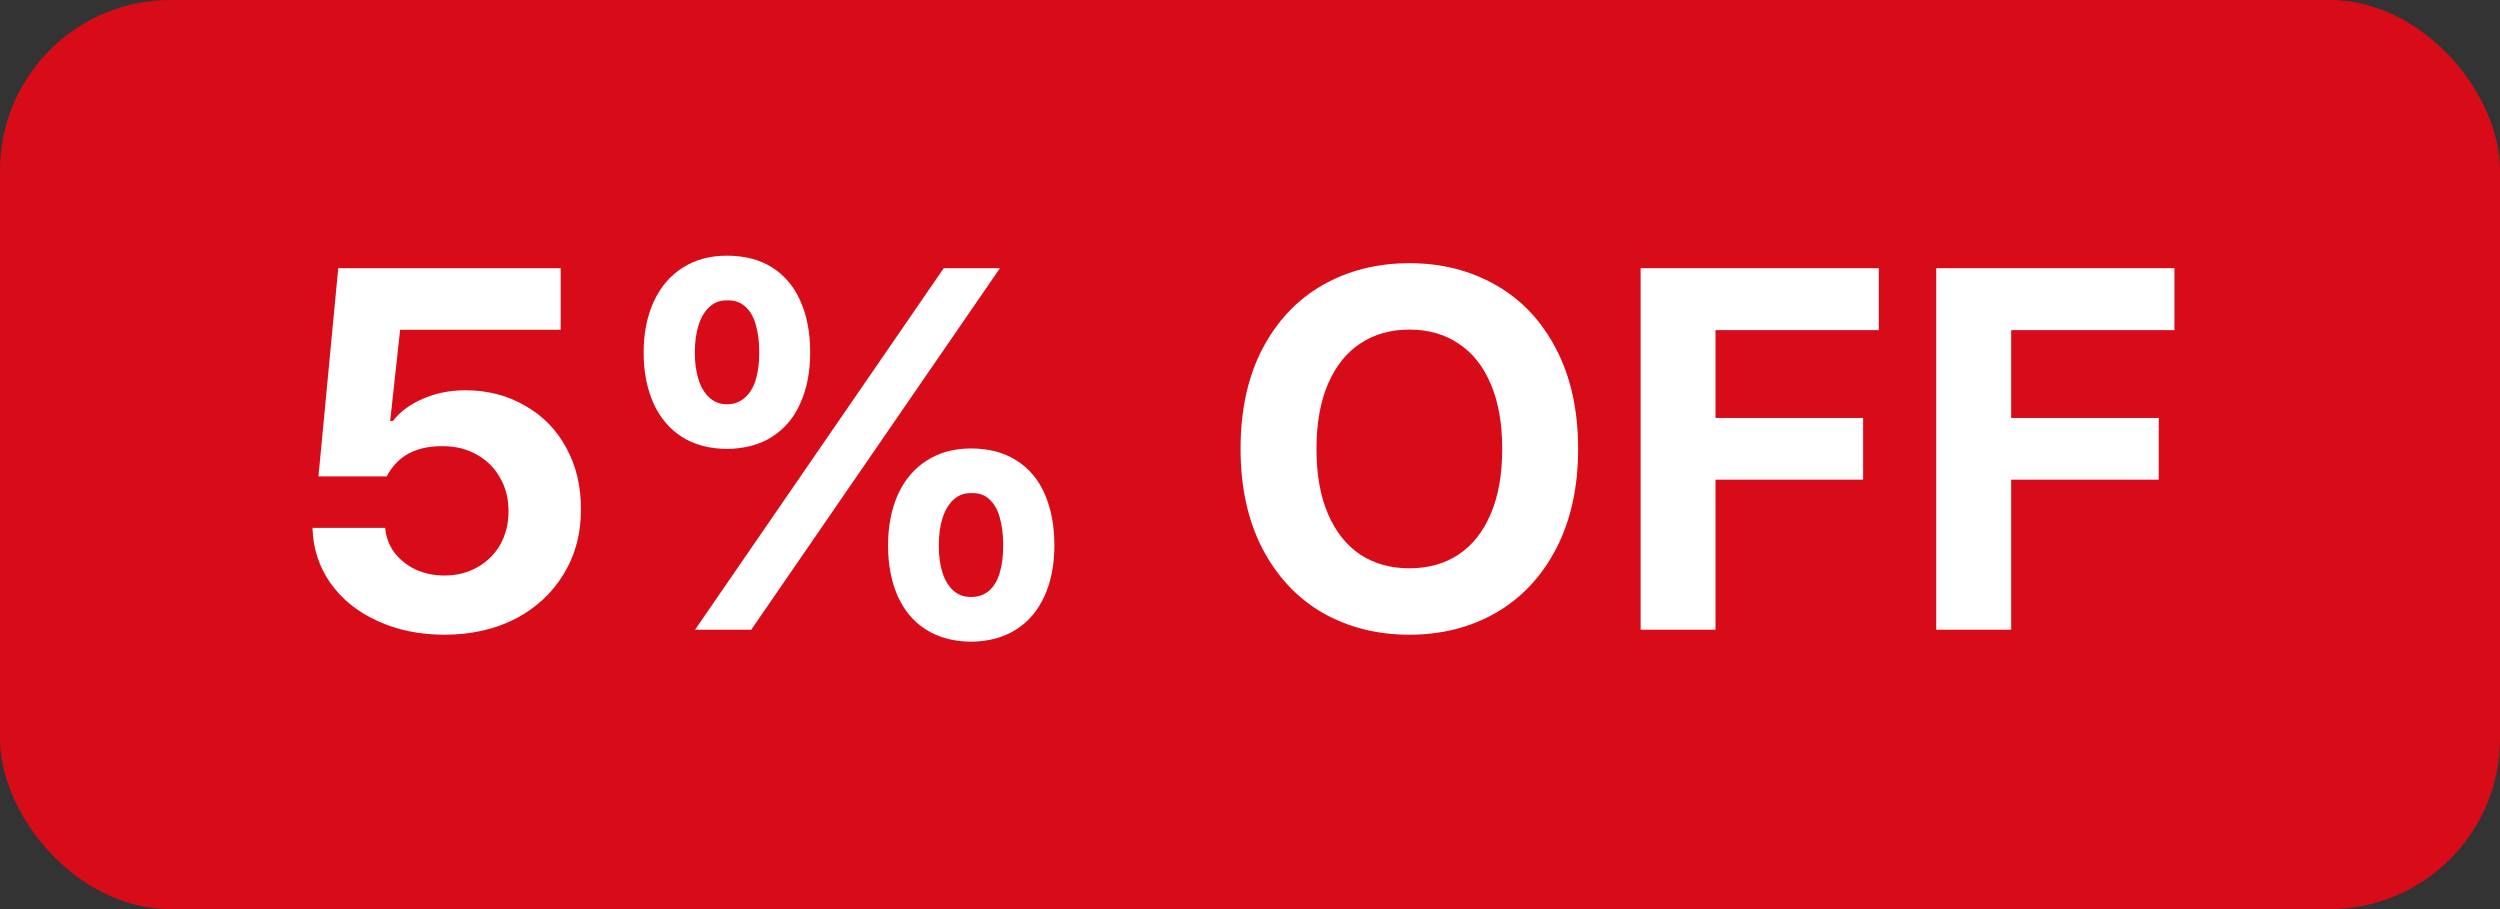 <svg width="44" height="16" viewBox="0 0 44 16" fill="none" xmlns="http://www.w3.org/2000/svg">
<rect x="0" y="0" width="44" height="16" fill="#333333" stroke="none"/>
<rect width="44" height="16" rx="3" fill="#D80C18"/>
<g clip-path="url(#clip0_6580_5567)">
<path d="M34.078 4.72H38.27V5.81H35.397V7.356H37.994V8.442H35.397V11.083H34.078V4.72Z" fill="white"/>
<path d="M28.875 4.72H33.067V5.81H30.193V7.356H32.791V8.442H30.193V11.083H28.875V4.72Z" fill="white"/>
<path d="M27.775 7.901C27.775 8.575 27.646 9.16 27.389 9.655C27.134 10.147 26.781 10.523 26.33 10.784C25.881 11.042 25.373 11.171 24.805 11.171C24.236 11.171 23.727 11.042 23.275 10.784C22.827 10.523 22.474 10.146 22.216 9.65C21.961 9.155 21.834 8.572 21.834 7.901C21.834 7.222 21.961 6.636 22.216 6.144C22.474 5.651 22.827 5.276 23.275 5.019C23.727 4.761 24.236 4.632 24.805 4.632C25.373 4.632 25.881 4.761 26.33 5.019C26.781 5.276 27.134 5.651 27.389 6.144C27.646 6.636 27.775 7.222 27.775 7.901ZM26.439 7.901C26.439 7.453 26.372 7.072 26.237 6.759C26.105 6.445 25.916 6.208 25.67 6.047C25.427 5.883 25.139 5.801 24.805 5.801C24.474 5.801 24.185 5.883 23.939 6.047C23.696 6.208 23.507 6.445 23.372 6.759C23.237 7.072 23.17 7.453 23.17 7.901C23.17 8.35 23.237 8.73 23.372 9.044C23.507 9.357 23.696 9.596 23.939 9.76C24.185 9.921 24.474 10.002 24.805 10.002C25.139 10.002 25.427 9.921 25.67 9.76C25.916 9.596 26.105 9.357 26.237 9.044C26.372 8.73 26.439 8.35 26.439 7.901Z" fill="white"/>
<path d="M12.791 7.901C12.481 7.898 12.216 7.827 11.996 7.686C11.779 7.545 11.614 7.348 11.499 7.093C11.385 6.835 11.328 6.539 11.328 6.205C11.328 5.868 11.387 5.571 11.504 5.313C11.621 5.055 11.79 4.856 12.009 4.715C12.229 4.572 12.49 4.5 12.791 4.5C13.108 4.5 13.376 4.57 13.596 4.711C13.815 4.852 13.981 5.051 14.092 5.309C14.204 5.563 14.259 5.862 14.259 6.205C14.259 6.542 14.202 6.838 14.088 7.093C13.977 7.348 13.811 7.545 13.591 7.686C13.372 7.827 13.105 7.898 12.791 7.901ZM12.791 7.115C12.918 7.115 13.023 7.077 13.108 7C13.196 6.924 13.26 6.819 13.301 6.684C13.342 6.549 13.363 6.39 13.363 6.205C13.363 6.015 13.342 5.851 13.301 5.713C13.263 5.575 13.2 5.468 13.112 5.392C13.027 5.316 12.92 5.281 12.791 5.287C12.674 5.284 12.573 5.322 12.488 5.401C12.403 5.477 12.339 5.584 12.295 5.722C12.251 5.859 12.229 6.021 12.229 6.205C12.229 6.387 12.251 6.546 12.295 6.684C12.339 6.819 12.403 6.924 12.488 7C12.573 7.077 12.674 7.115 12.791 7.115ZM17.089 11.294C16.779 11.291 16.514 11.219 16.294 11.079C16.074 10.938 15.909 10.74 15.797 10.485C15.686 10.23 15.63 9.936 15.63 9.602C15.63 9.262 15.688 8.963 15.802 8.706C15.919 8.448 16.087 8.249 16.307 8.108C16.527 7.964 16.788 7.893 17.089 7.893C17.403 7.893 17.669 7.963 17.889 8.104C18.112 8.244 18.279 8.443 18.39 8.701C18.502 8.959 18.557 9.259 18.557 9.602C18.557 9.936 18.5 10.23 18.386 10.485C18.271 10.74 18.105 10.938 17.885 11.079C17.665 11.219 17.4 11.291 17.089 11.294ZM17.089 10.507C17.215 10.507 17.321 10.471 17.406 10.398C17.494 10.321 17.557 10.216 17.595 10.081C17.636 9.946 17.656 9.787 17.656 9.602C17.656 9.409 17.636 9.243 17.595 9.105C17.557 8.968 17.495 8.861 17.41 8.785C17.328 8.709 17.221 8.673 17.089 8.679C16.972 8.676 16.87 8.714 16.782 8.793C16.697 8.873 16.632 8.981 16.588 9.119C16.544 9.256 16.523 9.417 16.523 9.602C16.523 9.784 16.544 9.943 16.588 10.081C16.632 10.216 16.697 10.321 16.782 10.398C16.867 10.471 16.969 10.507 17.089 10.507ZM16.61 4.72H17.599L13.222 11.083H12.233L16.61 4.72Z" fill="white"/>
<path d="M7.82 11.171C7.387 11.171 6.994 11.09 6.643 10.929C6.291 10.768 6.014 10.544 5.812 10.257C5.613 9.97 5.509 9.647 5.5 9.29H6.779C6.793 9.454 6.848 9.599 6.941 9.725C7.038 9.851 7.163 9.951 7.315 10.024C7.47 10.094 7.639 10.129 7.82 10.129C8.037 10.129 8.23 10.081 8.4 9.984C8.573 9.888 8.708 9.754 8.805 9.584C8.901 9.412 8.95 9.217 8.95 9C8.95 8.774 8.9 8.577 8.8 8.407C8.704 8.234 8.567 8.099 8.392 8.002C8.219 7.903 8.021 7.853 7.798 7.853C7.561 7.85 7.36 7.893 7.196 7.98C7.032 8.068 6.902 8.203 6.805 8.385H5.605L5.953 4.72H9.868V5.805H7.042L6.867 7.409H6.915C7.038 7.248 7.214 7.118 7.442 7.018C7.671 6.918 7.921 6.869 8.194 6.869C8.578 6.869 8.925 6.958 9.235 7.137C9.549 7.312 9.792 7.56 9.965 7.879C10.141 8.199 10.227 8.561 10.224 8.965C10.227 9.387 10.126 9.766 9.921 10.103C9.719 10.437 9.436 10.699 9.073 10.89C8.709 11.077 8.292 11.171 7.82 11.171Z" fill="white"/>
</g>
<defs>
<clipPath id="clip0_6580_5567">
<rect width="33" height="7" fill="white" transform="translate(5.5 4.5)"/>
</clipPath>
</defs>
</svg>
